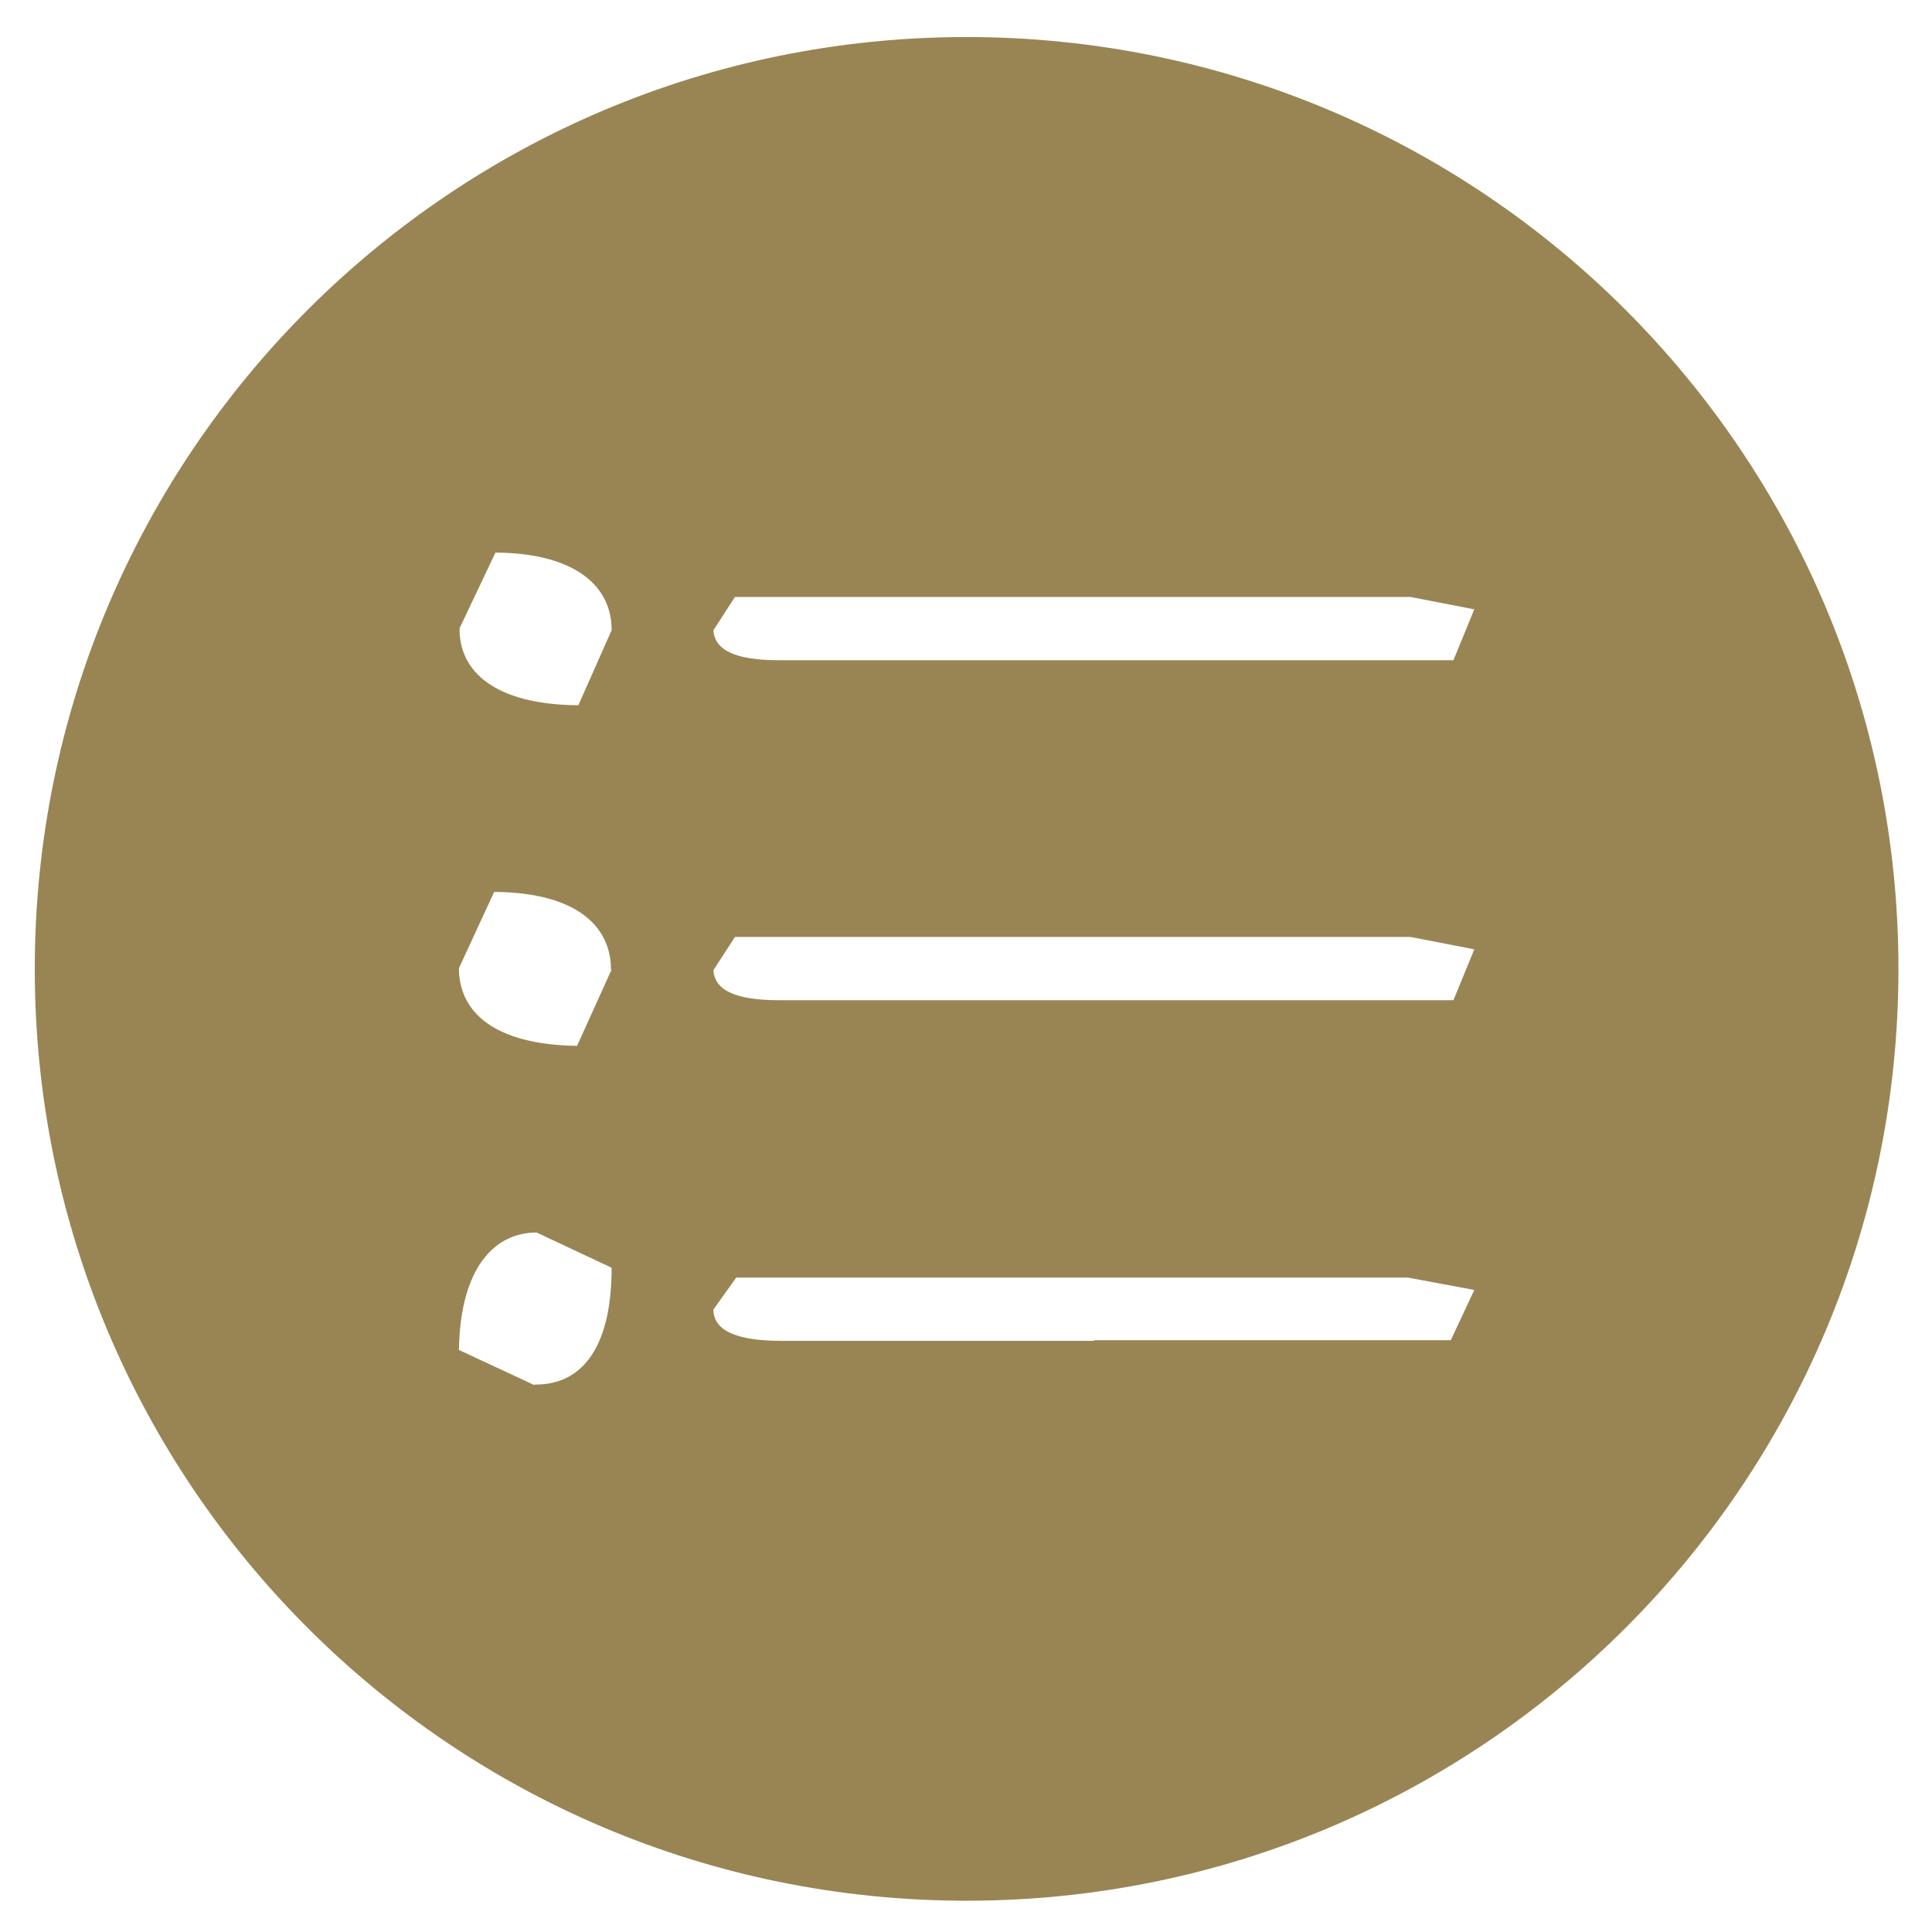 <?xml version="1.0" encoding="UTF-8"?><svg xmlns="http://www.w3.org/2000/svg" xmlns:xlink="http://www.w3.org/1999/xlink" id="Ebene_1" data-name="Ebene 1" viewBox="0 0 120 120"><defs><style>.cls-1 {
        fill: none;
      }

      .cls-2 {
        clip-path: url(#clippath-11);
      }

      .cls-3 {
        clip-path: url(#clippath-10);
      }

      .cls-4 {
        clip-path: url(#clippath-13);
      }

      .cls-5 {
        clip-path: url(#clippath-12);
      }

      .cls-6 {
        clip-path: url(#clippath-1);
      }

      .cls-7 {
        clip-path: url(#clippath-3);
      }

      .cls-8 {
        clip-path: url(#clippath-4);
      }

      .cls-9 {
        clip-path: url(#clippath-2);
      }

      .cls-10 {
        clip-path: url(#clippath-7);
      }

      .cls-11 {
        clip-path: url(#clippath-6);
      }

      .cls-12 {
        clip-path: url(#clippath-9);
      }

      .cls-13 {
        clip-path: url(#clippath-8);
      }

      .cls-14 {
        clip-path: url(#clippath-5);
      }

      .cls-15 {
        fill: #fff;
      }

      .cls-16 {
        fill: #998554;
      }

      .cls-17 {
        clip-path: url(#clippath);
      }</style><clipPath id="clippath"><rect class="cls-1" x="2.042" y="2.183" width="116" height="116"/></clipPath><clipPath id="clippath-1"><path class="cls-1" d="M60.038,118.057c31.979,0,57.878-25.899,57.878-57.878S92.017,2.301,60.038,2.301,2.16,28.201,2.16,60.179s25.899,57.878,57.878,57.878"/></clipPath><clipPath id="clippath-2"><rect class="cls-1" x="44.169" y="36.983" width="47.621" height="4.274"/></clipPath><clipPath id="clippath-3"><path class="cls-1" d="M67.861,41.008h-19.455c-2.716,0-4.013-.608-4.094-1.864l1.338-2.067h41.949l3.972.77-1.297,3.161h-22.332"/></clipPath><clipPath id="clippath-4"><rect class="cls-1" x="44.169" y="79.11" width="47.621" height="4.274"/></clipPath><clipPath id="clippath-5"><path class="cls-1" d="M67.982,83.282h-19.455c-2.797,0-4.215-.648-4.215-1.945l1.419-1.986h41.706l4.134.77-1.459,3.121h-22.17"/></clipPath><clipPath id="clippath-6"><rect class="cls-1" x="28.295" y="55.299" width="9.768" height="9.769"/></clipPath><clipPath id="clippath-7"><path class="cls-1" d="M37.989,60.22l-2.148,4.742c-5.269-.081-7.336-2.189-7.336-4.823l2.189-4.742c5.188.04,7.255,2.189,7.255,4.823"/></clipPath><clipPath id="clippath-8"><rect class="cls-1" x="28.295" y="33.931" width="9.768" height="10.379"/></clipPath><clipPath id="clippath-9"><path class="cls-1" d="M37.989,39.144l-2.067,4.661c-5.31-.041-7.417-2.189-7.377-4.783l2.229-4.701c5.147.041,7.255,2.229,7.214,4.864"/></clipPath><clipPath id="clippath-10"><rect class="cls-1" x="28.295" y="76.057" width="9.768" height="10.379"/></clipPath><clipPath id="clippath-11"><path class="cls-1" d="M33.207,86.038l-4.702-2.189c.081-5.188,2.27-7.296,4.823-7.296l4.661,2.189c0,5.269-2.067,7.295-4.783,7.255"/></clipPath><clipPath id="clippath-12"><rect class="cls-1" x="44.169" y="57.741" width="47.621" height="4.884"/></clipPath><clipPath id="clippath-13"><path class="cls-1" d="M67.861,62.125h-19.455c-2.716,0-4.013-.608-4.094-1.864l1.338-2.067h41.949l3.972.77-1.297,3.162h-22.332"/></clipPath></defs><g class="cls-17"><g class="cls-6"><rect class="cls-16" x="-18.105" y="-17.964" width="156.295" height="156.295"/></g></g><g class="cls-9"><g class="cls-7"><rect class="cls-15" x="-18.105" y="-17.964" width="156.295" height="156.295"/></g></g><g class="cls-8"><g class="cls-14"><rect class="cls-15" x="-18.105" y="-17.964" width="156.295" height="156.295"/></g></g><g class="cls-11"><g class="cls-10"><rect class="cls-15" x="-18.105" y="-17.964" width="156.295" height="156.295"/></g></g><g class="cls-13"><g class="cls-12"><rect class="cls-15" x="-18.105" y="-17.964" width="156.295" height="156.295"/></g></g><g class="cls-3"><g class="cls-2"><rect class="cls-15" x="-18.105" y="-17.964" width="156.295" height="156.295"/></g></g><g class="cls-5"><g class="cls-4"><rect class="cls-15" x="-18.105" y="-17.964" width="156.295" height="156.295"/></g></g></svg>